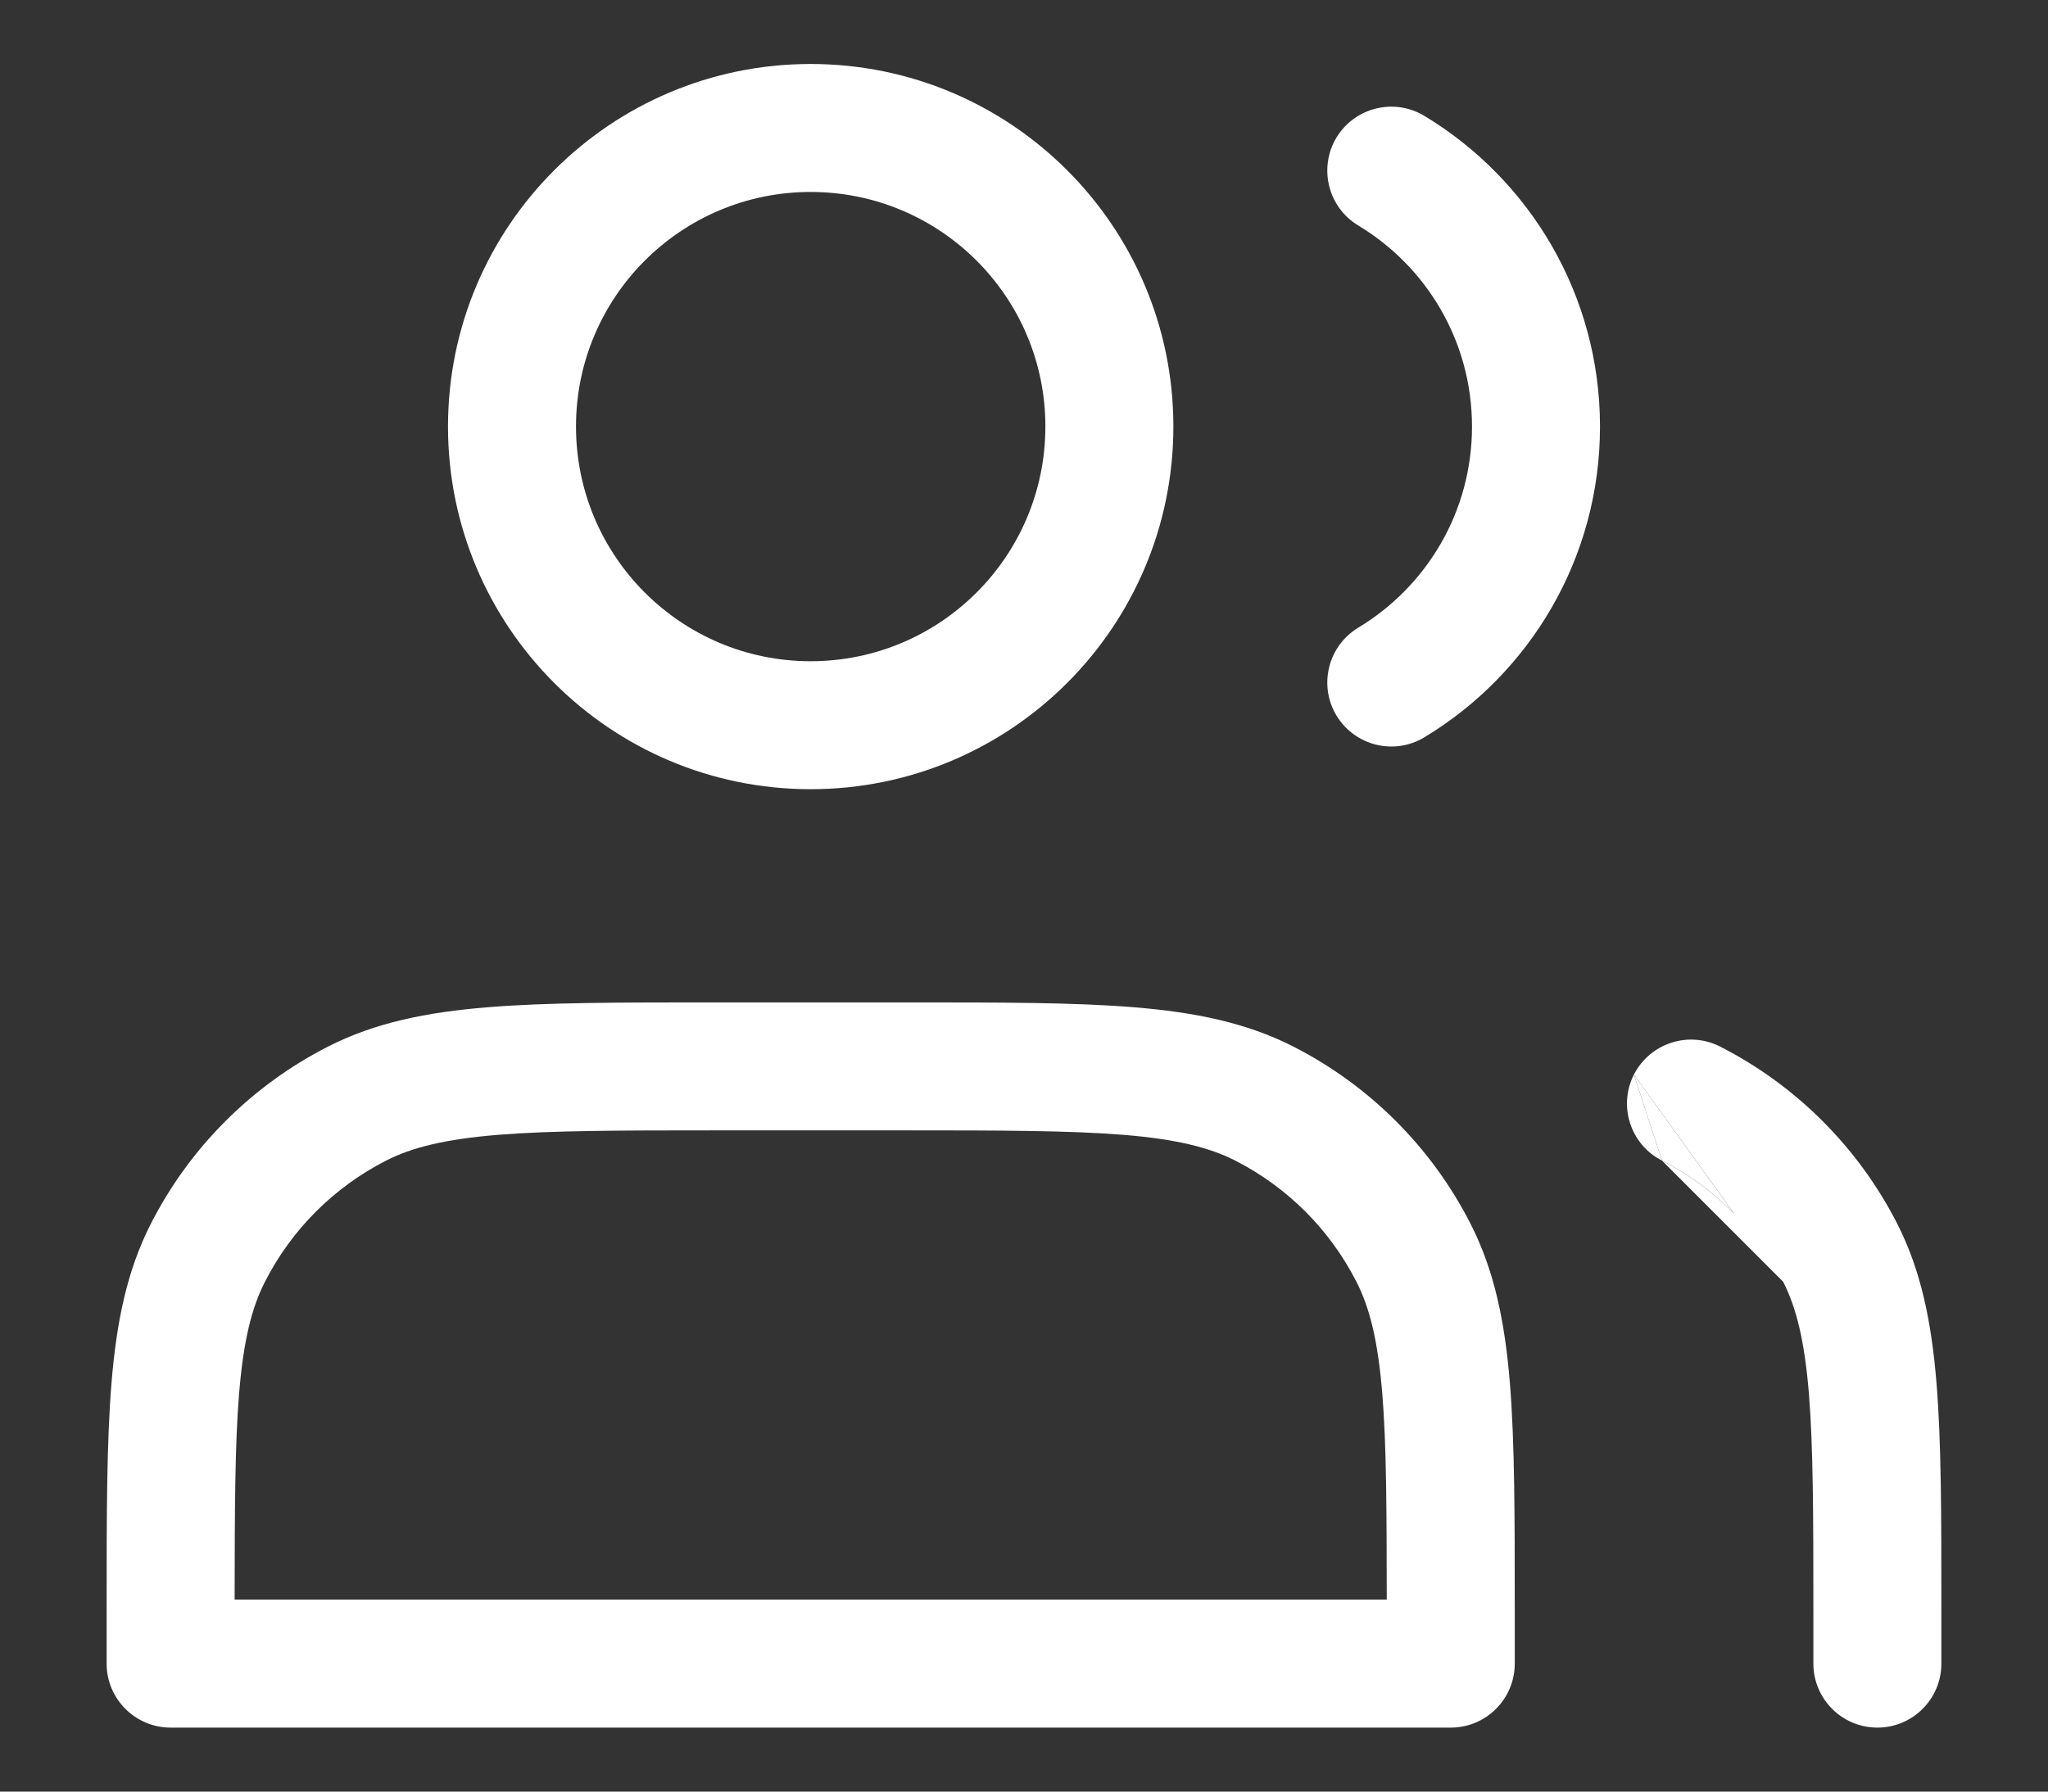 <svg width="16" height="14" viewBox="0 0 16 14" fill="none" xmlns="http://www.w3.org/2000/svg">
<rect x="0" y="0" width="16" height="14" fill="#333333" stroke="none"/>
<path d="M3.5 3.333C3.5 1.769 4.769 0.5 6.333 0.5C7.898 0.5 9.167 1.769 9.167 3.333C9.167 4.898 7.898 6.167 6.333 6.167C4.769 6.167 3.5 4.898 3.5 3.333ZM6.333 1.5C5.321 1.5 4.5 2.321 4.5 3.333C4.5 4.346 5.321 5.167 6.333 5.167C7.346 5.167 8.167 4.346 8.167 3.333C8.167 2.321 7.346 1.5 6.333 1.5Z" fill="white"/>
<path d="M10.441 1.075C10.584 0.839 10.891 0.763 11.127 0.905C11.949 1.4 12.5 2.302 12.5 3.333C12.5 4.365 11.949 5.267 11.127 5.762C10.891 5.904 10.584 5.828 10.441 5.591C10.299 5.355 10.375 5.048 10.611 4.905C11.145 4.583 11.5 4 11.5 3.333C11.5 2.667 11.145 2.083 10.611 1.762C10.375 1.619 10.299 1.312 10.441 1.075Z" fill="white"/>
<path d="M5.578 7.833H7.089C7.817 7.833 8.394 7.833 8.859 7.871C9.335 7.91 9.737 7.991 10.104 8.178C10.7 8.482 11.185 8.967 11.488 9.562C11.676 9.93 11.757 10.332 11.796 10.808C11.834 11.273 11.834 11.85 11.834 12.578V13C11.834 13.276 11.61 13.5 11.334 13.5H1.333C1.057 13.5 0.833 13.276 0.833 13L0.833 12.578C0.833 11.85 0.833 11.273 0.871 10.808C0.91 10.332 0.991 9.93 1.179 9.562C1.482 8.967 1.967 8.482 2.563 8.178C2.93 7.991 3.332 7.91 3.808 7.871C4.273 7.833 4.85 7.833 5.578 7.833ZM3.017 9.069C2.609 9.277 2.277 9.609 2.07 10.016C1.966 10.219 1.902 10.476 1.868 10.889C1.835 11.29 1.834 11.797 1.833 12.5H10.834C10.833 11.797 10.832 11.29 10.799 10.889C10.765 10.476 10.701 10.219 10.597 10.016C10.39 9.609 10.058 9.277 9.65 9.069M9.65 9.069C9.447 8.966 9.191 8.902 8.778 8.868C8.358 8.834 7.822 8.833 7.067 8.833H5.6C4.845 8.833 4.309 8.834 3.889 8.868C3.476 8.902 3.219 8.966 3.017 9.069" fill="white"/>
<path d="M12.765 8.397C12.891 8.151 13.192 8.053 13.438 8.178C14.034 8.482 14.518 8.967 14.822 9.562C15.009 9.93 15.09 10.332 15.129 10.808C15.167 11.273 15.167 11.85 15.167 12.578V13C15.167 13.276 14.943 13.5 14.667 13.5C14.391 13.5 14.167 13.276 14.167 13V12.6C14.167 11.845 14.166 11.309 14.132 10.889C14.098 10.476 14.034 10.219 13.931 10.016M12.765 8.397C12.64 8.643 12.738 8.944 12.984 9.069L12.765 8.397ZM12.984 9.069C13.194 9.176 13.383 9.316 13.546 9.482C13.7 9.638 13.83 9.818 13.931 10.016" fill="white"/>
<path d="M13.546 9.482L12.765 8.397L12.984 9.069C13.194 9.176 13.383 9.316 13.546 9.482Z" fill="white"/>
</svg>
